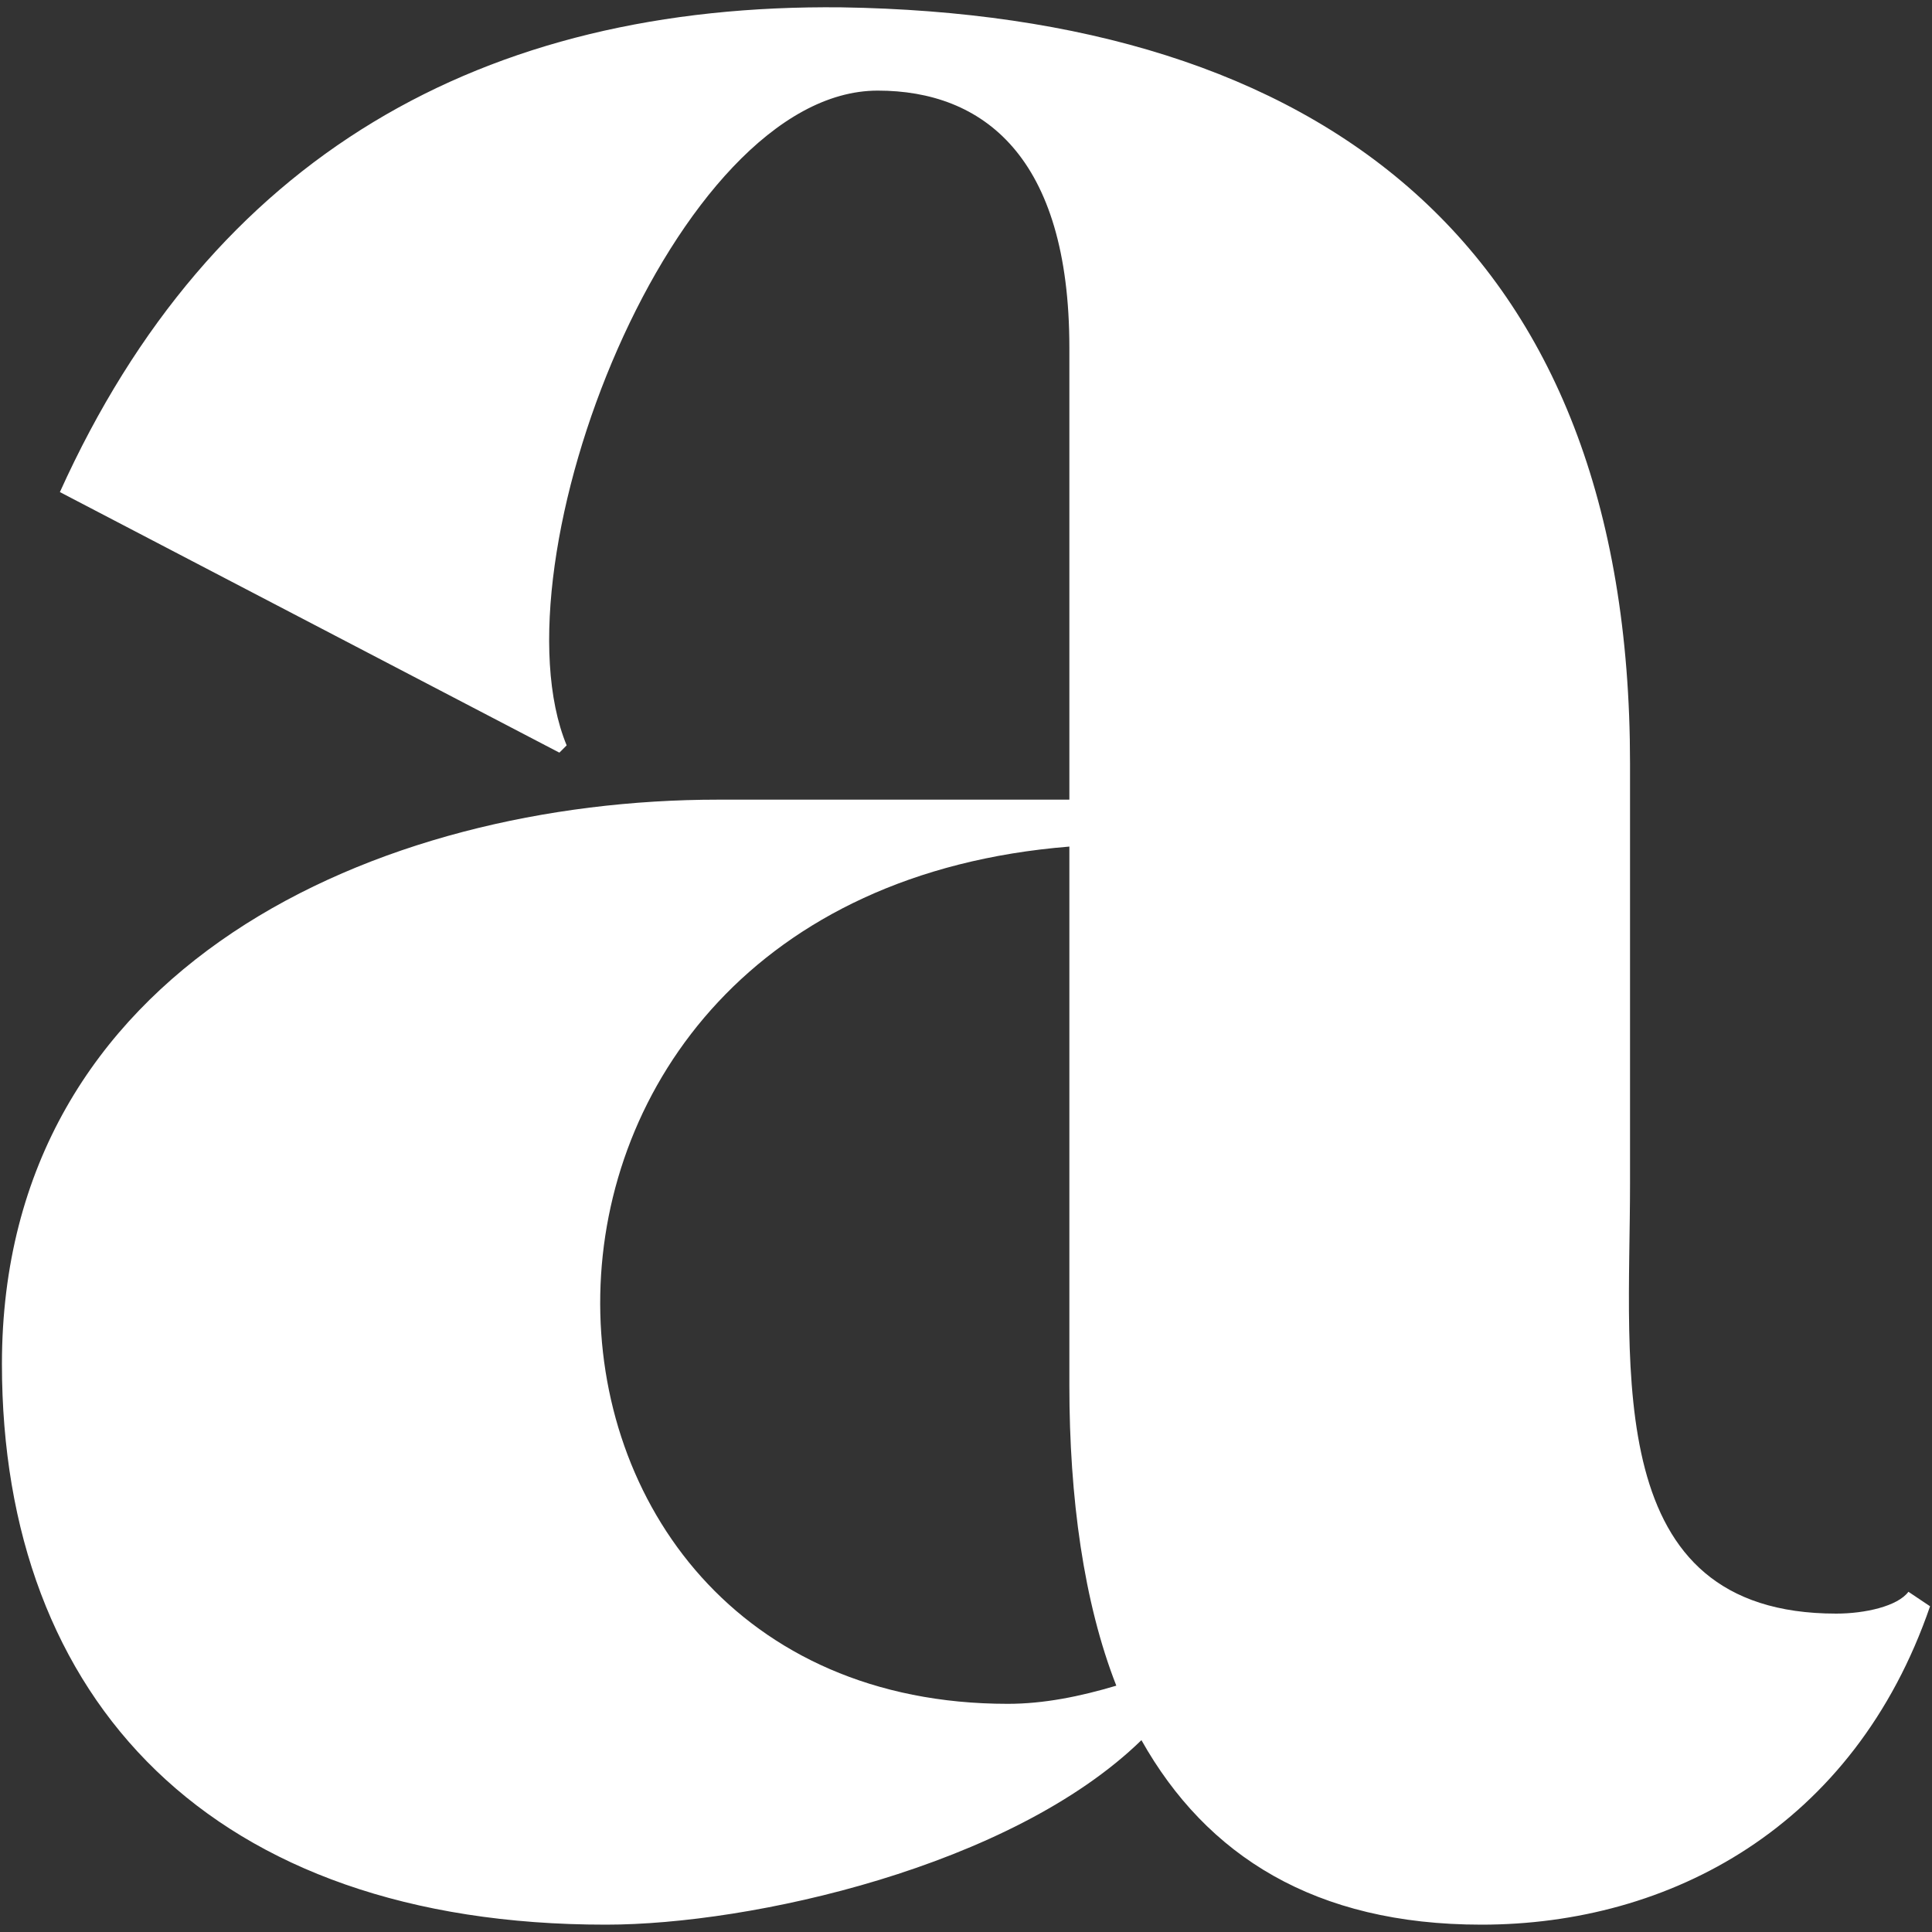 <svg xmlns="http://www.w3.org/2000/svg" version="1.1" xmlns:xlink="http://www.w3.org/1999/xlink" xmlns:svgjs="http://svgjs.com/svgjs" width="100" height="100"><rect width="100%" height="100%" fill="#333333" stroke="none"/><svg id="SvgjsSvg1000" xmlns="http://www.w3.org/2000/svg" viewBox="0 0 100 100"><path d="M28.94,38.95L3.1,25.47C10.97,8.05,25.01.18,43.55.38c24.71.38,40.82,12.17,40.82,39.14v21.72c0,9.74-1.49,22.28,10.67,22.28,1.49,0,3.18-.38,3.74-1.13l1.12.75c-3.93,11.43-13.48,16.48-23.22,16.48-8.61,0-14.23-3.56-17.6-9.55-6.74,6.56-20.22,9.55-27.71,9.55C10.96,99.63.1,88.02.1,70.6c0-20.6,19.48-29.21,37.08-29.21h18.17v-23.4c0-9.92-4.49-13.3-9.92-13.3-10.48,0-20.04,24.34-16.1,33.89l-.38.38v-.02ZM55.34,43.82c-32.58,2.62-31.08,44.37-3.18,44.37,1.87,0,3.74-.38,5.62-.94-1.69-4.31-2.43-9.74-2.43-15.54v-27.9s0,0,0,0Z" style="fill:#fff;"></path></svg><style>@media (prefers-color-scheme: light) { :root { filter: none; } }
</style></svg>